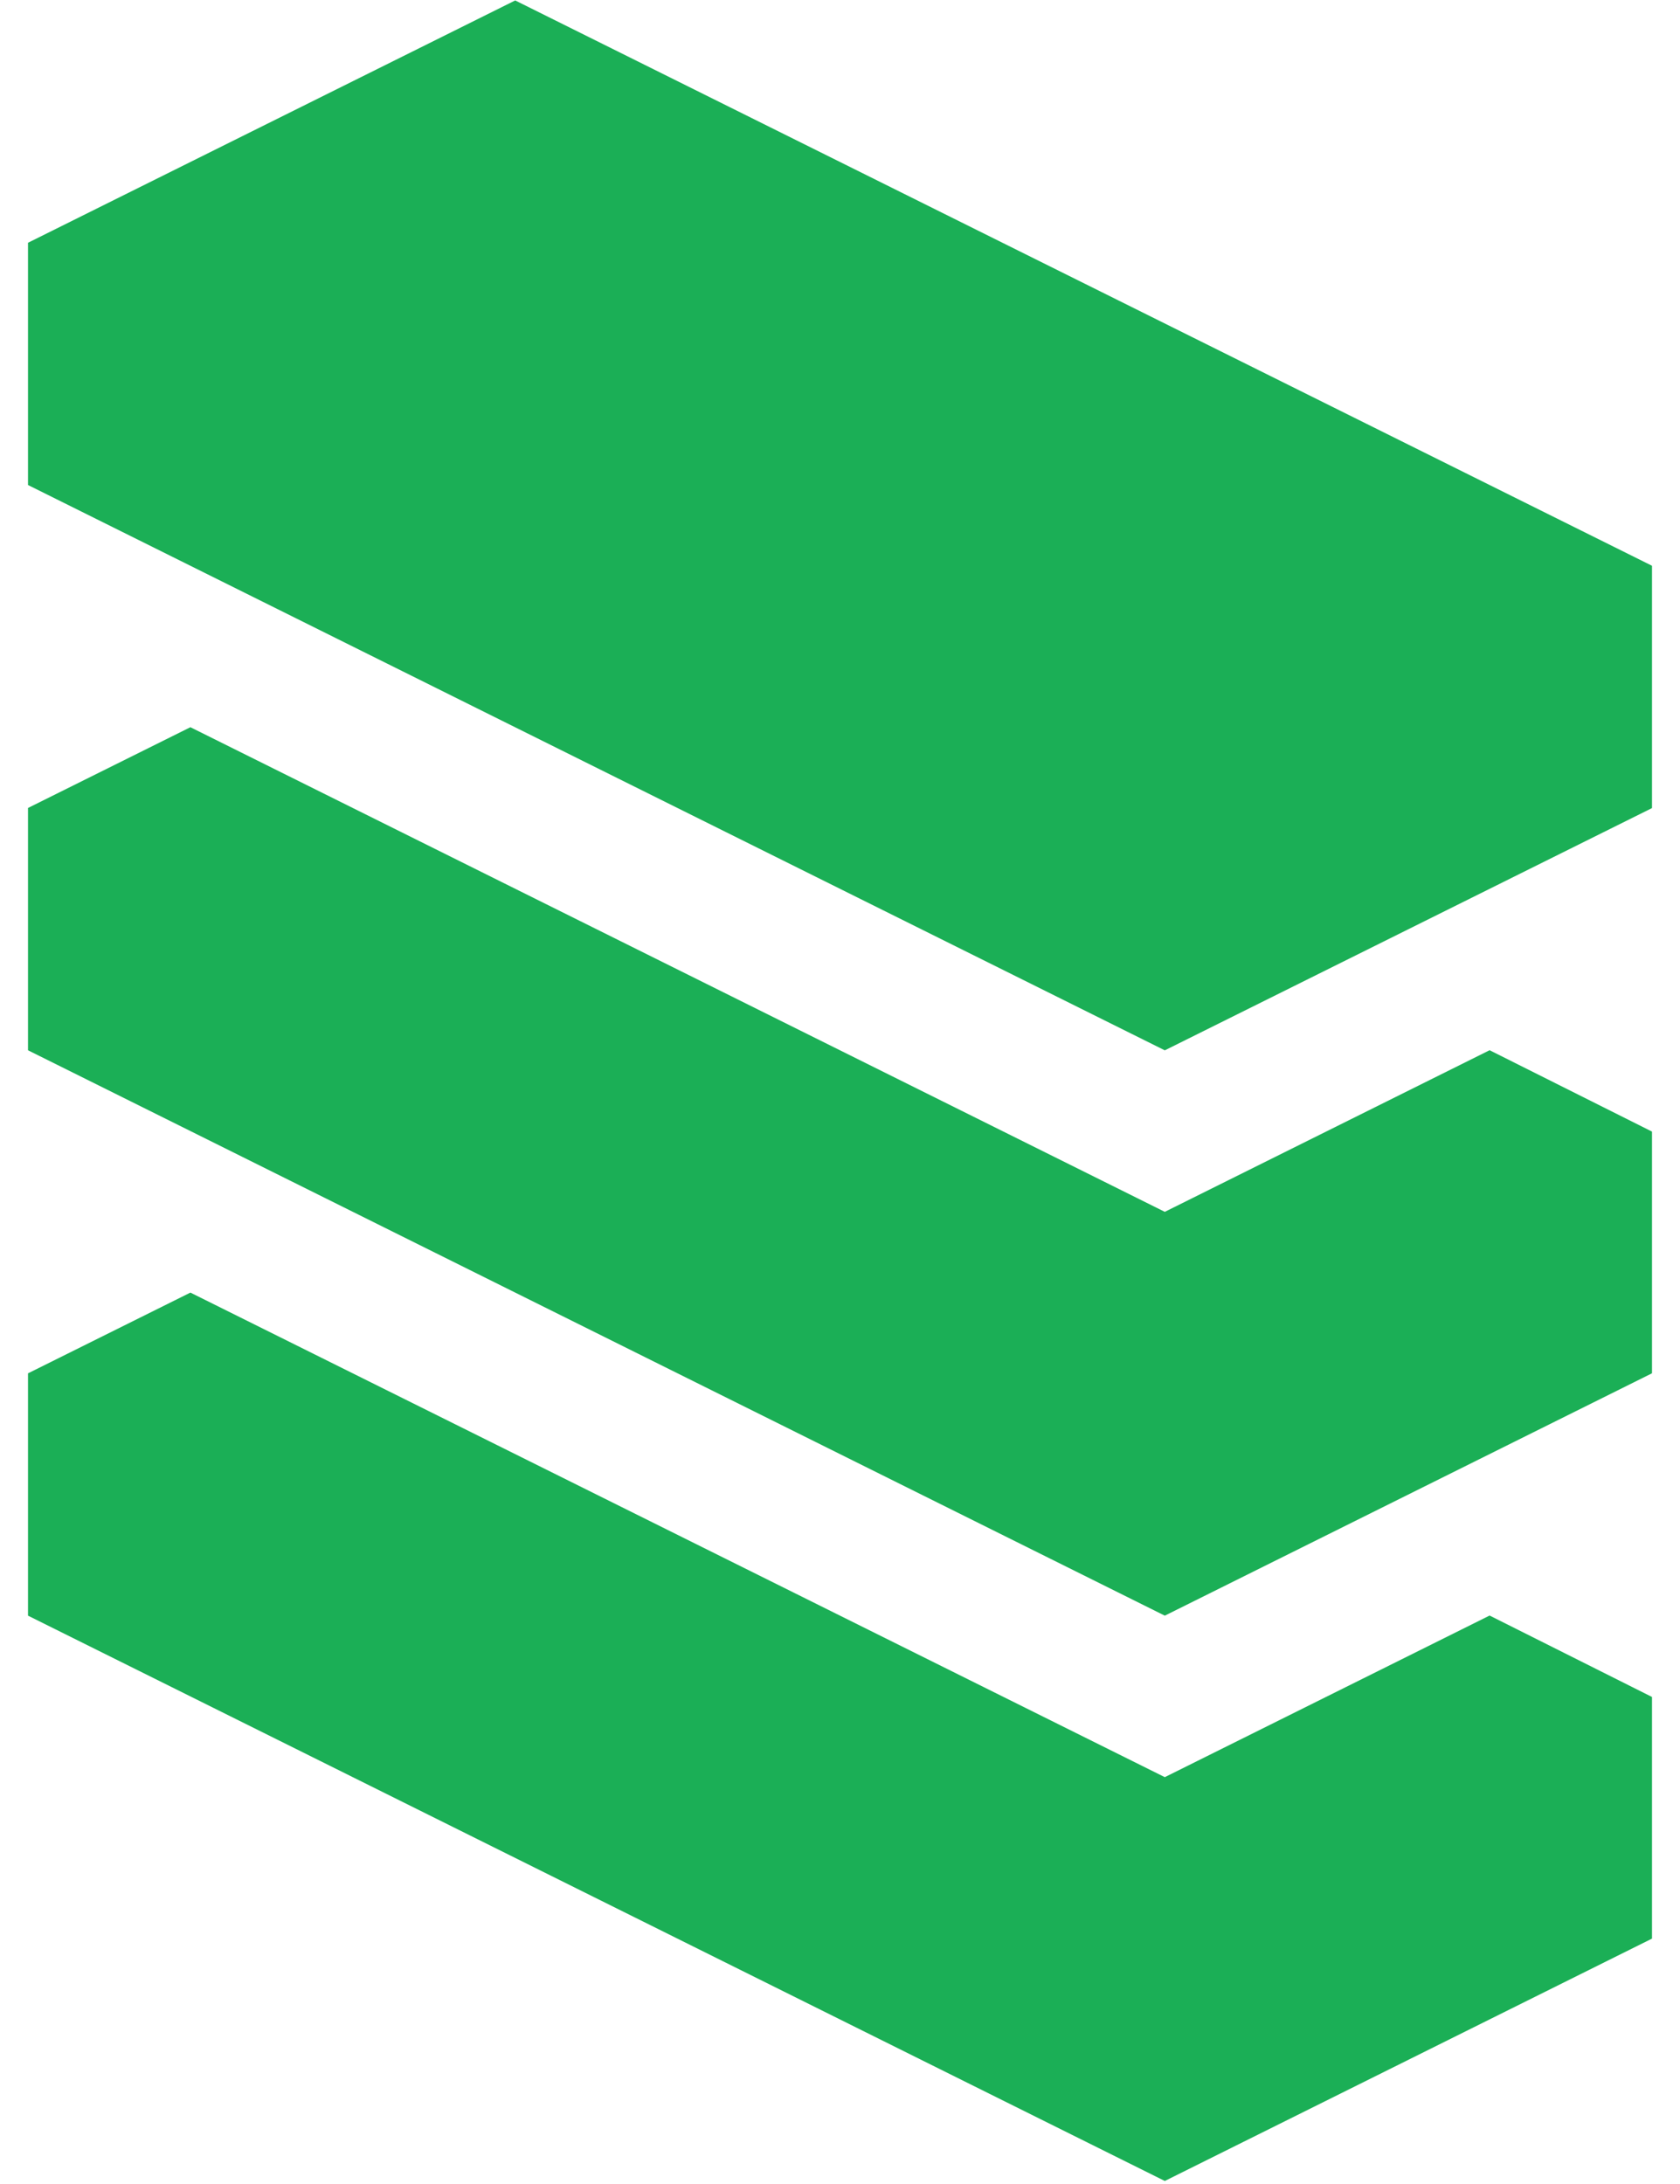 <svg width="30" height="39" viewBox="0 0 30 39" fill="none" xmlns="http://www.w3.org/2000/svg">
<path d="M0.5 24.524L3.4 23.082L20.8 31.735L26.6 28.849L29.5 30.303V34.618L20.8 38.946L0.5 28.851V24.524ZM0.5 4.335L9.2 0.008L29.5 10.103V14.43L20.8 18.756L0.5 8.661V4.335ZM0.5 14.428L3.4 12.986L20.8 21.64L26.6 18.754L29.5 20.207V24.523L20.8 28.851L0.5 18.755V14.428Z" fill="#1BAF56"/>
</svg>
